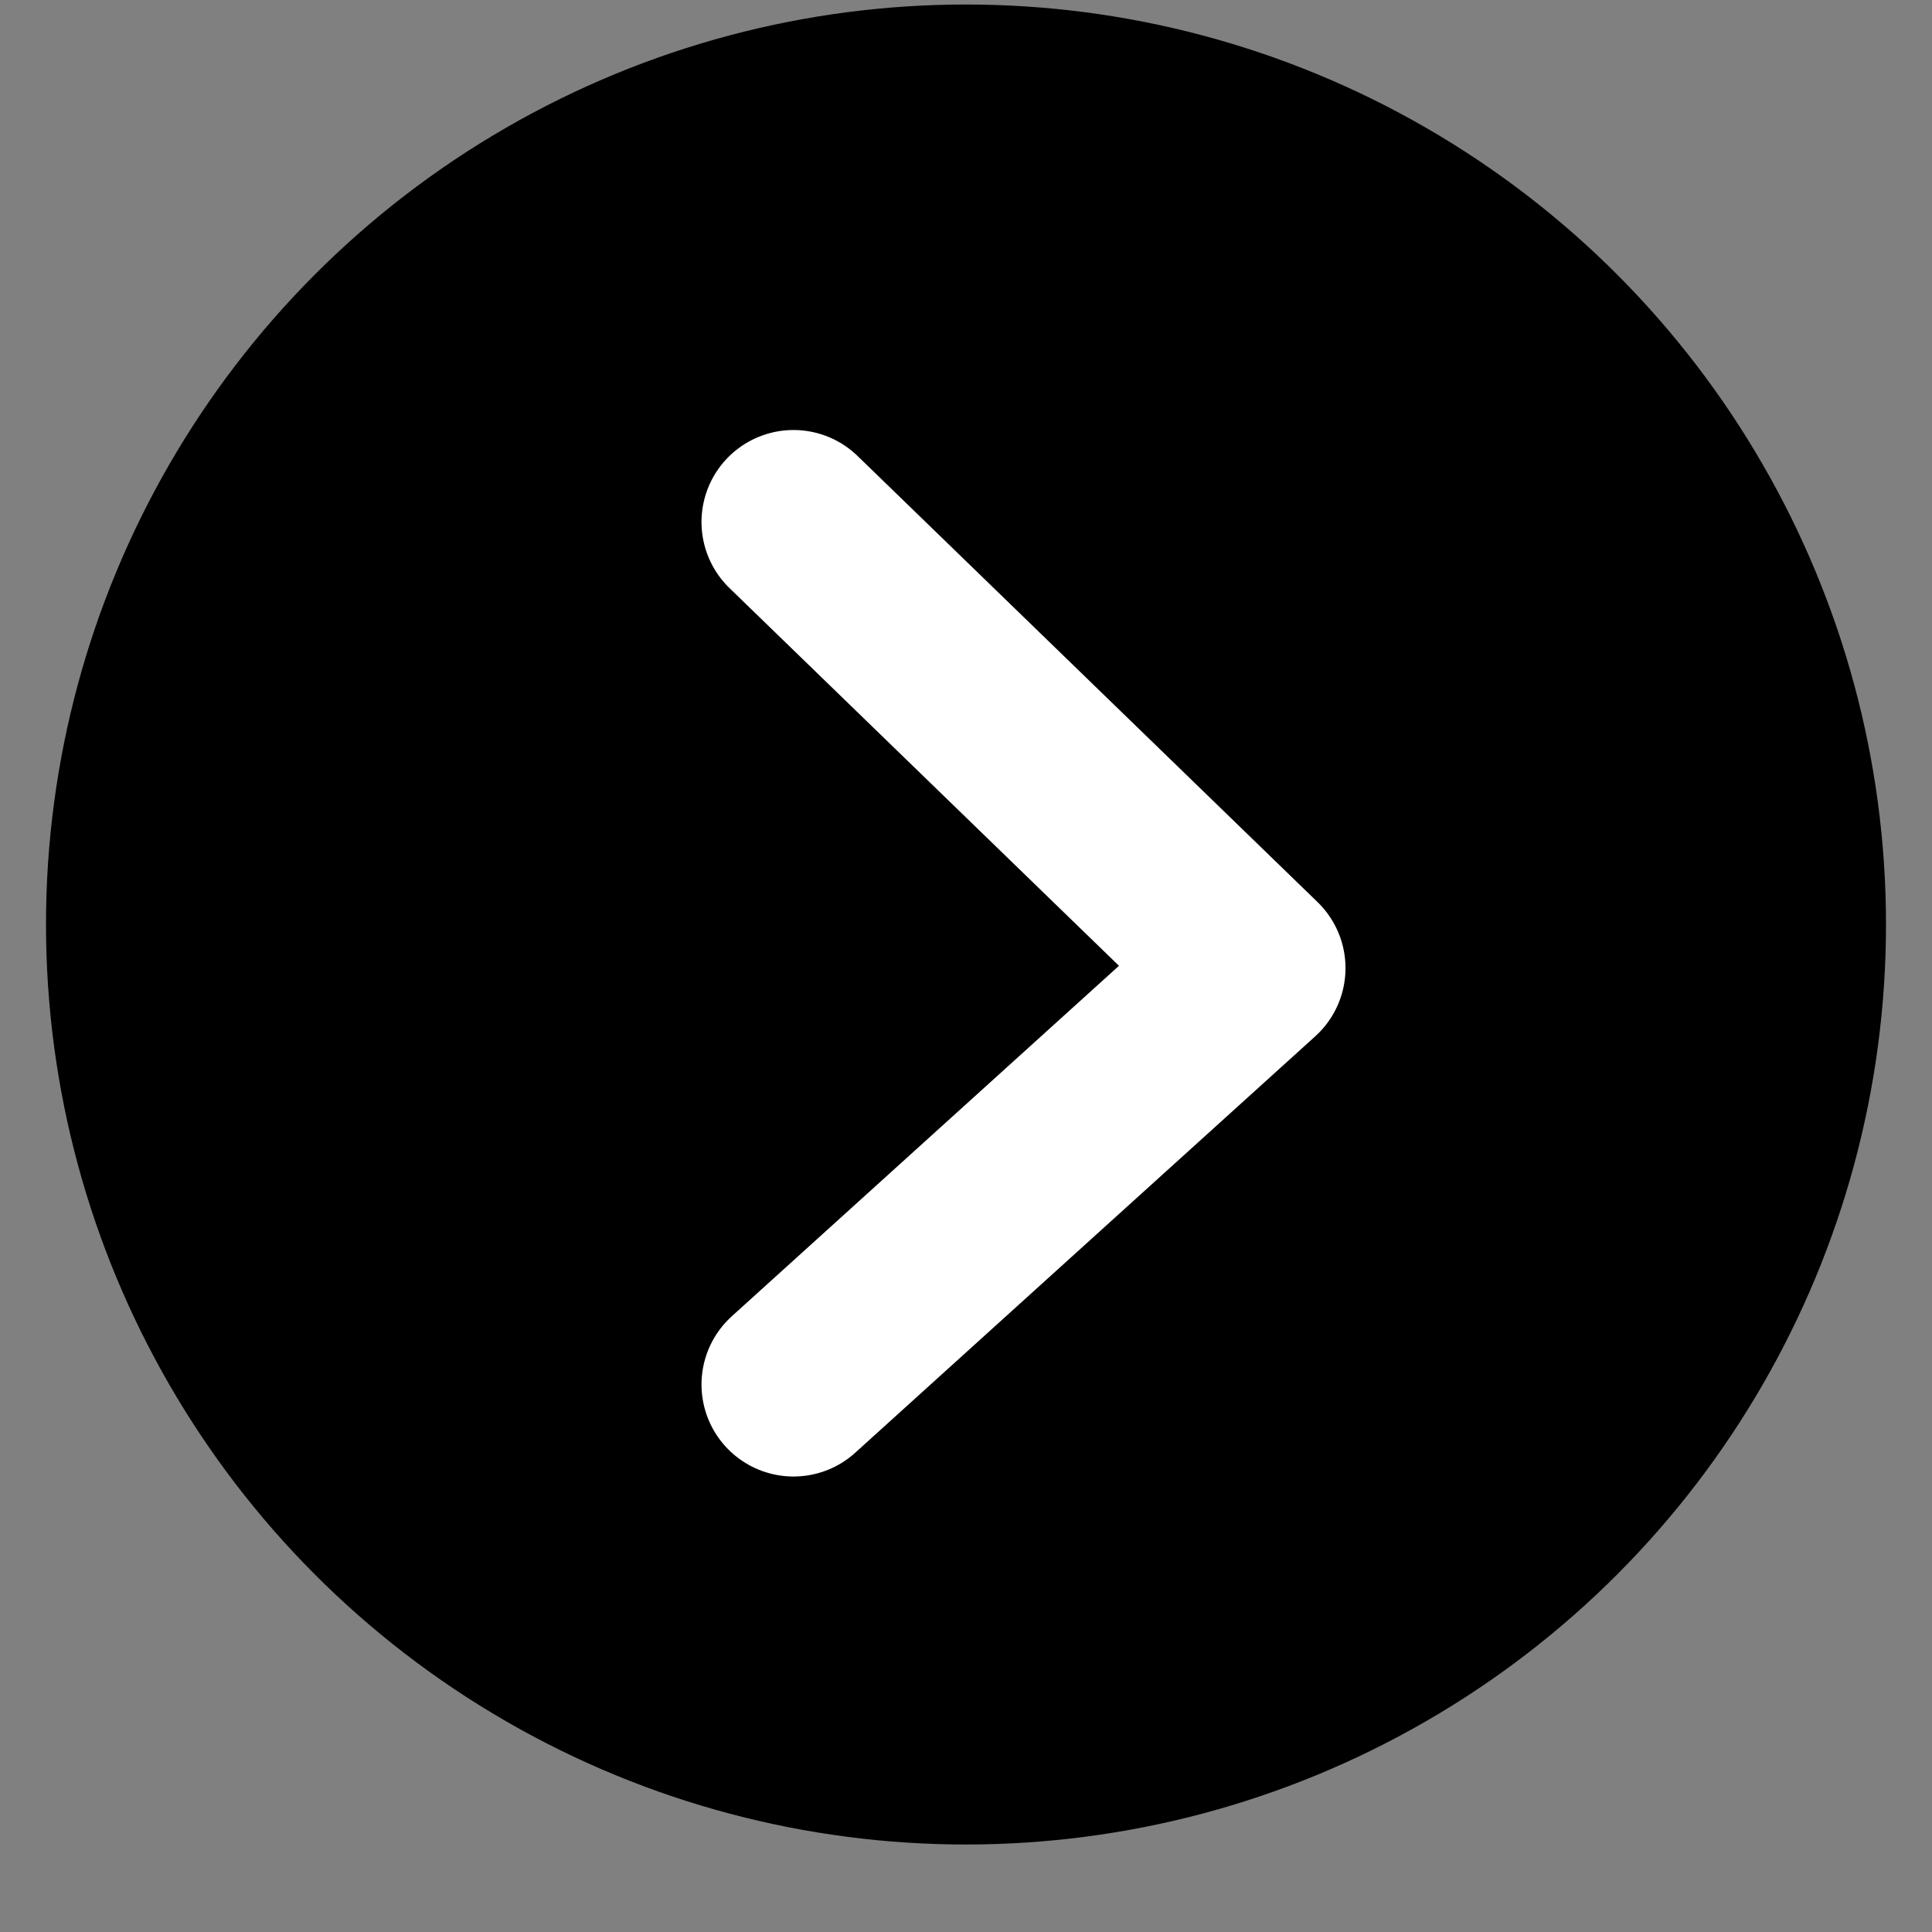 <svg xmlns="http://www.w3.org/2000/svg" fill="none" viewBox="0 0 21 21" height="21" width="21">
<rect x="0" y="0" width="21" height="21" fill="#808080" stroke="none"/>
<circle fill="#000000" r="10" cy="10.049" cx="10.5"></circle>
<path stroke-linejoin="round" stroke-linecap="round" stroke-width="2" stroke="white" d="M8.625 5.674L13.625 10.523L8.625 15.049"></path>
</svg>